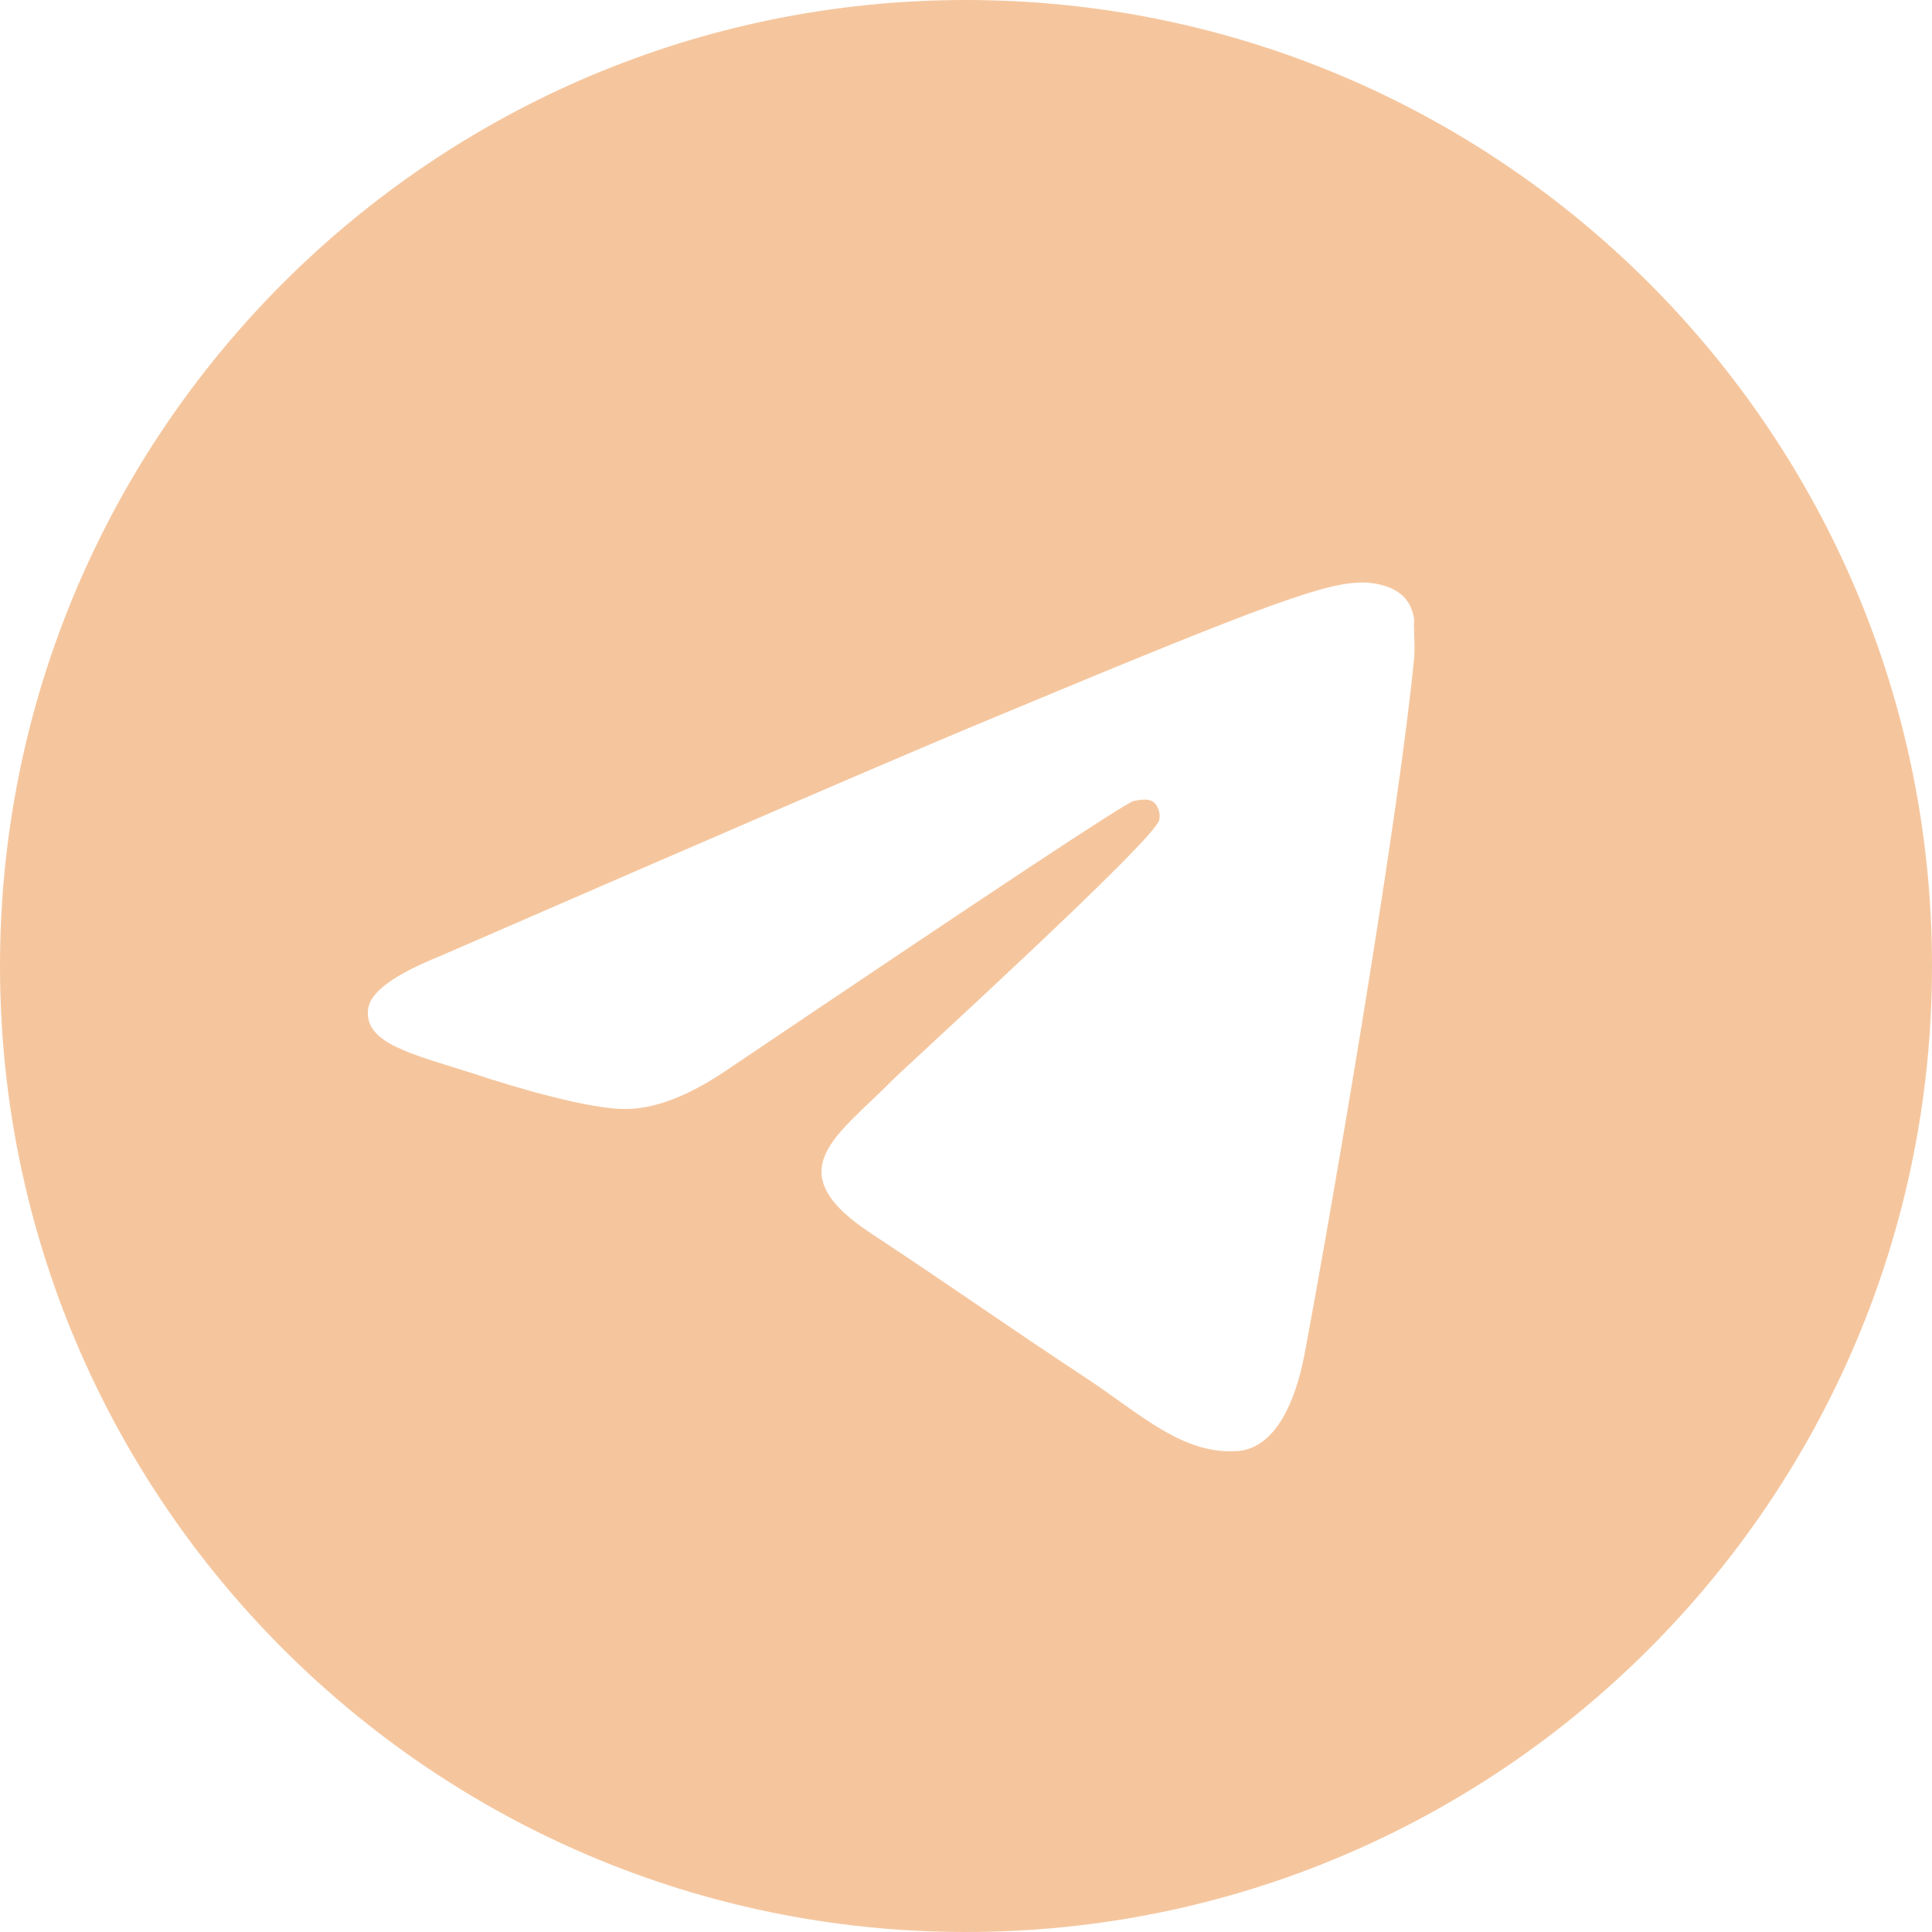 <?xml version="1.0" encoding="UTF-8"?> <svg xmlns="http://www.w3.org/2000/svg" width="72" height="72" viewBox="0 0 72 72" fill="none"><path d="M36 0C16.128 0 0 16.128 0 36C0 55.872 16.128 72 36 72C55.872 72 72 55.872 72 36C72 16.128 55.872 0 36 0ZM52.704 24.48C52.164 30.168 49.824 43.992 48.636 50.364C48.132 53.064 47.124 53.964 46.188 54.072C44.1 54.252 42.516 52.704 40.5 51.372C37.332 49.284 35.532 47.988 32.472 45.972C28.908 43.632 31.212 42.336 33.264 40.248C33.804 39.708 43.02 31.32 43.2 30.564C43.225 30.45 43.222 30.331 43.19 30.218C43.159 30.105 43.1 30.001 43.02 29.916C42.804 29.736 42.516 29.808 42.264 29.844C41.94 29.916 36.9 33.264 27.072 39.888C25.632 40.86 24.336 41.364 23.184 41.328C21.888 41.292 19.44 40.608 17.604 39.996C15.336 39.276 13.572 38.88 13.716 37.62C13.788 36.972 14.688 36.324 16.38 35.64C26.892 31.068 33.876 28.044 37.368 26.604C47.376 22.428 49.428 21.708 50.796 21.708C51.084 21.708 51.768 21.78 52.2 22.14C52.56 22.428 52.668 22.824 52.704 23.112C52.668 23.328 52.74 23.976 52.704 24.48Z" fill="#F5C69E"></path></svg> 